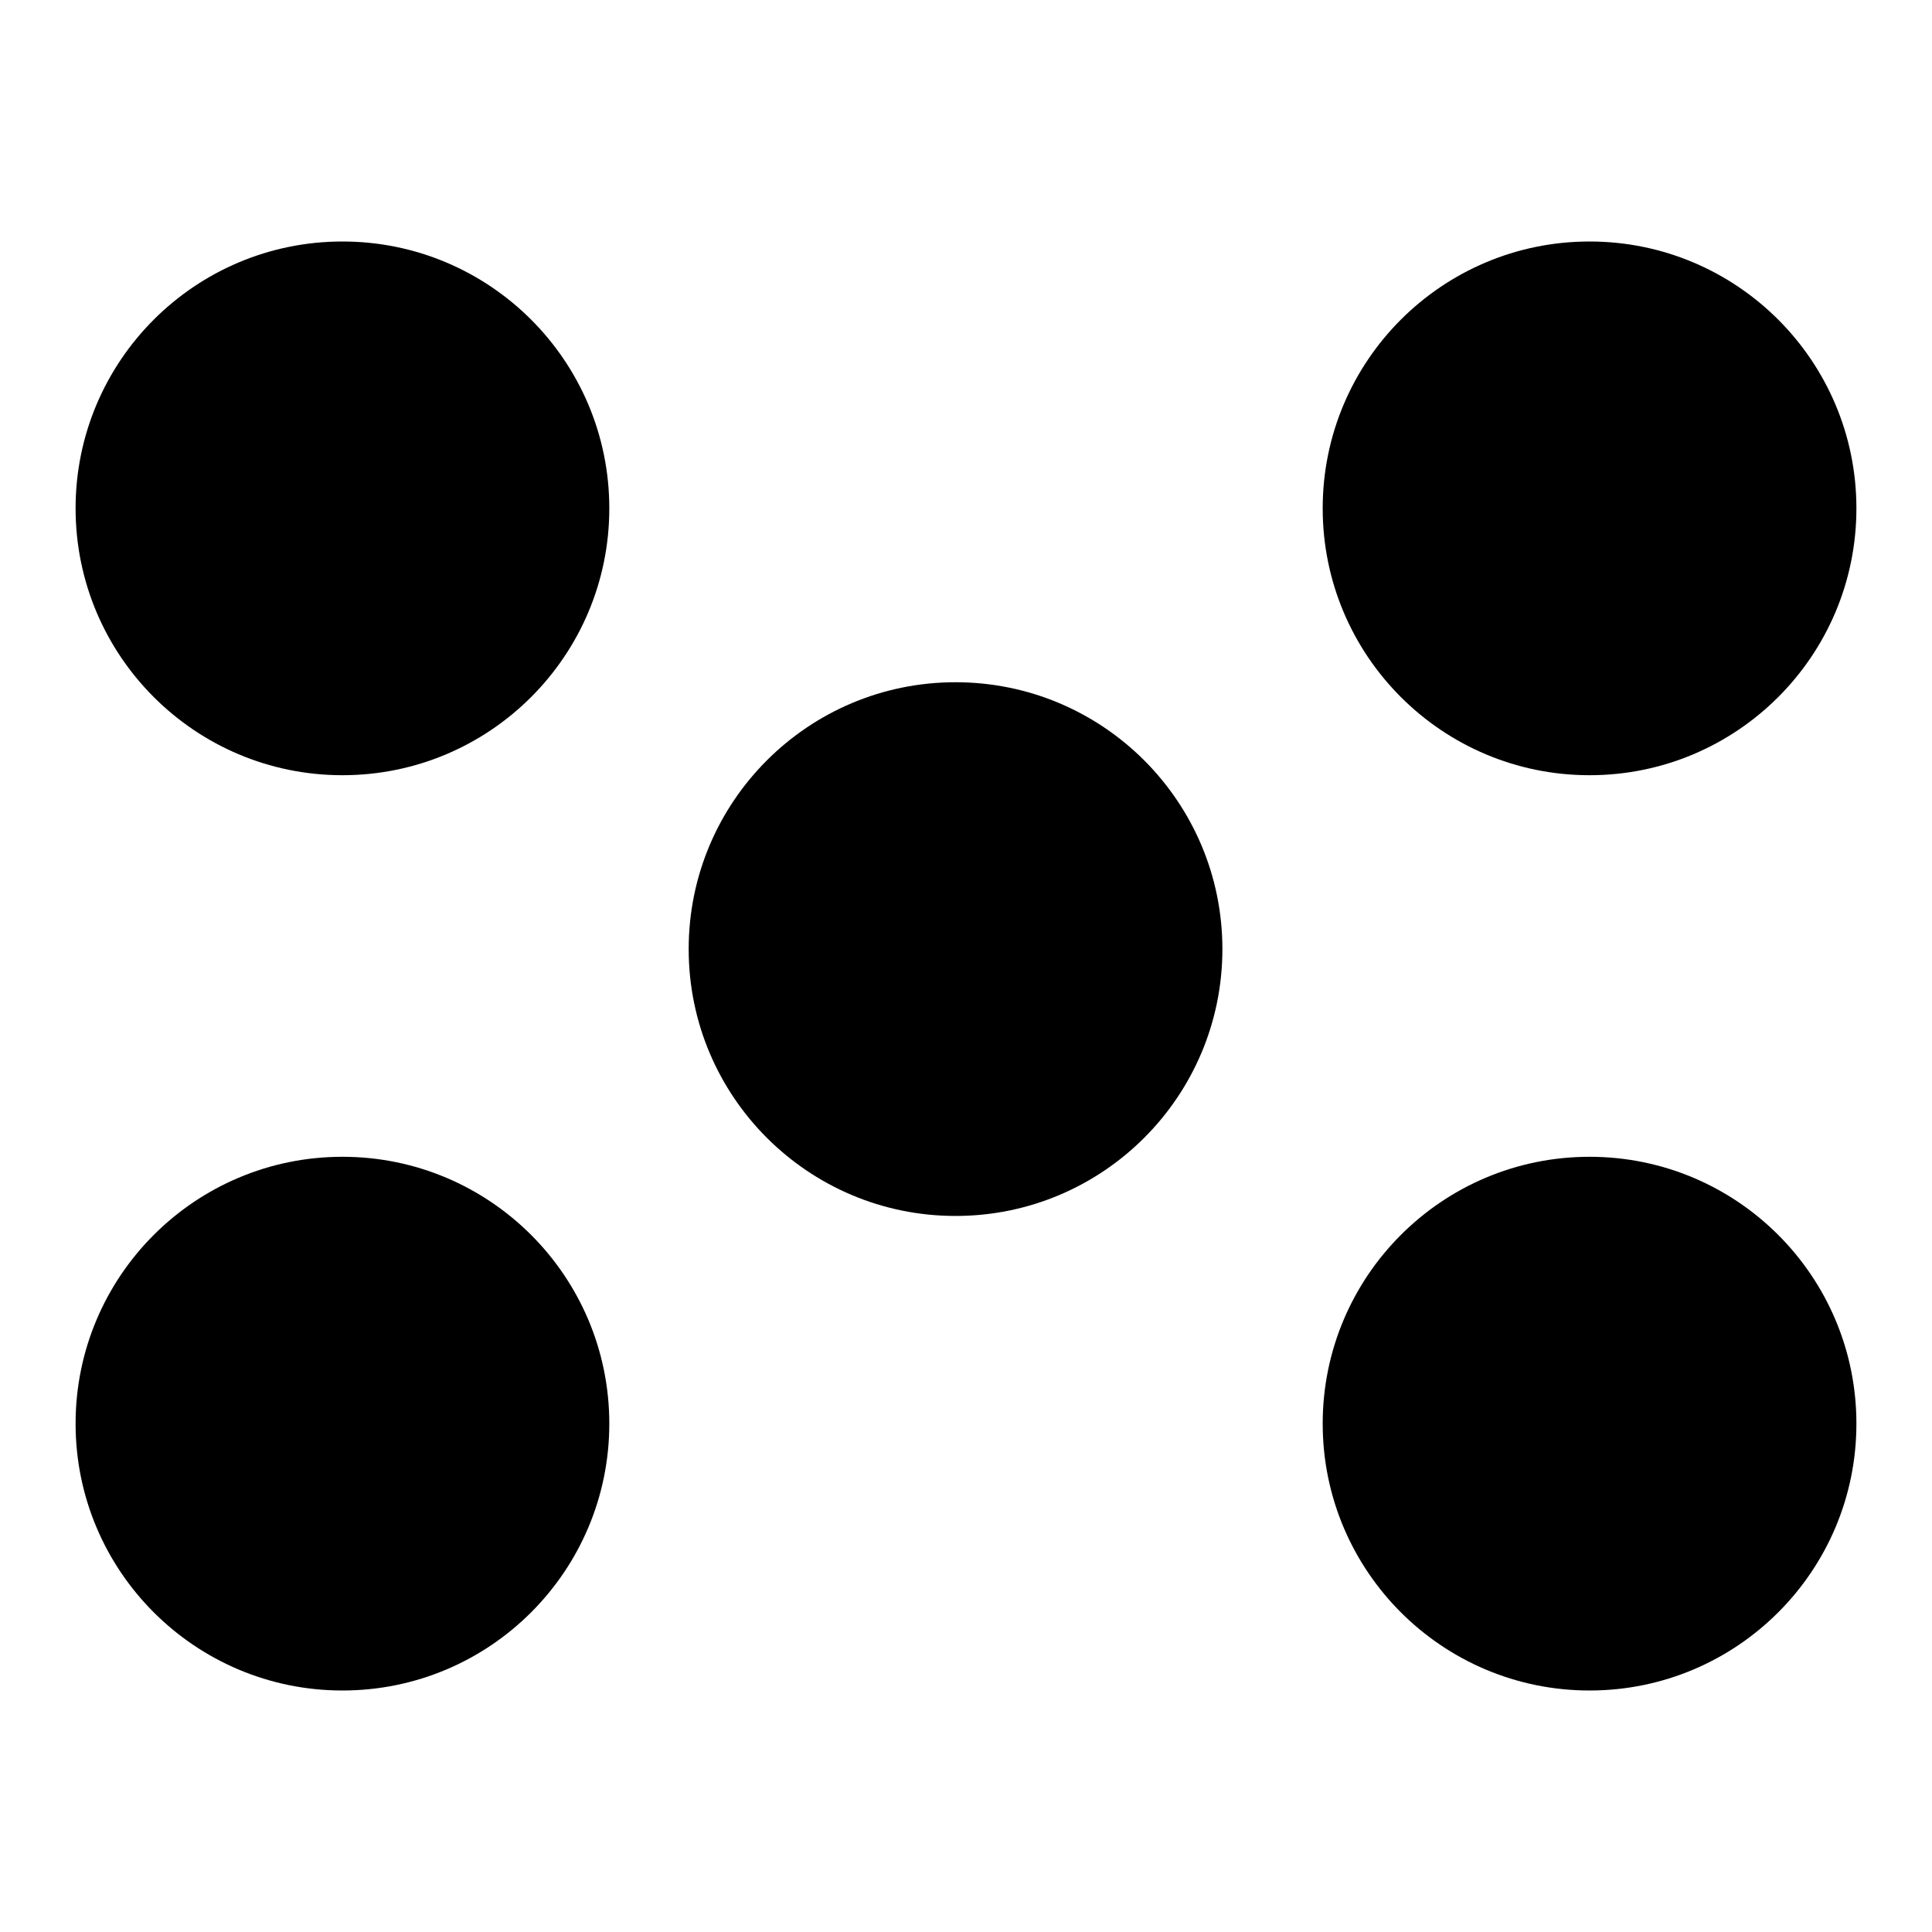 <?xml version="1.0" encoding="UTF-8" standalone="no"?>
<svg
   id="Layer_1"
   height="512"
   viewBox="0 0 24 24"
   width="512"
   data-name="Layer 1"
   version="1.1"
   sodipodi:docname="008-perforado.svg"
   inkscape:version="1.3.2 (091e20e, 2023-11-25, custom)"
   xmlns:inkscape="http://www.inkscape.org/namespaces/inkscape"
   xmlns:sodipodi="http://sodipodi.sourceforge.net/DTD/sodipodi-0.dtd"
   xmlns="http://www.w3.org/2000/svg"
   xmlns:svg="http://www.w3.org/2000/svg">
  <defs
     id="defs2" />
  <sodipodi:namedview
     id="namedview2"
     pagecolor="#ffffff"
     bordercolor="#000000"
     borderopacity="0.25"
     inkscape:showpageshadow="2"
     inkscape:pageopacity="0.0"
     inkscape:pagecheckerboard="0"
     inkscape:deskcolor="#d1d1d1"
     inkscape:zoom="1.8525391"
     inkscape:cx="255.86505"
     inkscape:cy="256.13495"
     inkscape:window-width="3840"
     inkscape:window-height="2089"
     inkscape:window-x="-8"
     inkscape:window-y="-8"
     inkscape:window-maximized="1"
     inkscape:current-layer="Layer_1" />
  <circle
     style="fill:#000000;fill-opacity:1;stroke:none;stroke-width:0.305;stroke-linejoin:round"
     id="path3"
     cx="4.254"
     cy="6.315"
     r="3.315" />
  <circle
     style="fill:#000000;fill-opacity:1;stroke:none;stroke-width:0.305;stroke-linejoin:round"
     id="path3-0"
     cx="4.254"
     cy="17.685"
     r="3.315" />
  <circle
     style="fill:#000000;fill-opacity:1;stroke:none;stroke-width:0.305;stroke-linejoin:round"
     id="path3-9"
     cx="19.746"
     cy="6.315"
     r="3.315" />
  <circle
     style="fill:#000000;fill-opacity:1;stroke:none;stroke-width:0.305;stroke-linejoin:round"
     id="path3-0-9"
     cx="19.746"
     cy="17.685"
     r="3.315" />
  <circle
     style="fill:#000000;fill-opacity:1;stroke:none;stroke-width:0.305;stroke-linejoin:round"
     id="path3-0-5"
     cx="11.87"
     cy="11.79"
     r="3.315" />
</svg>
